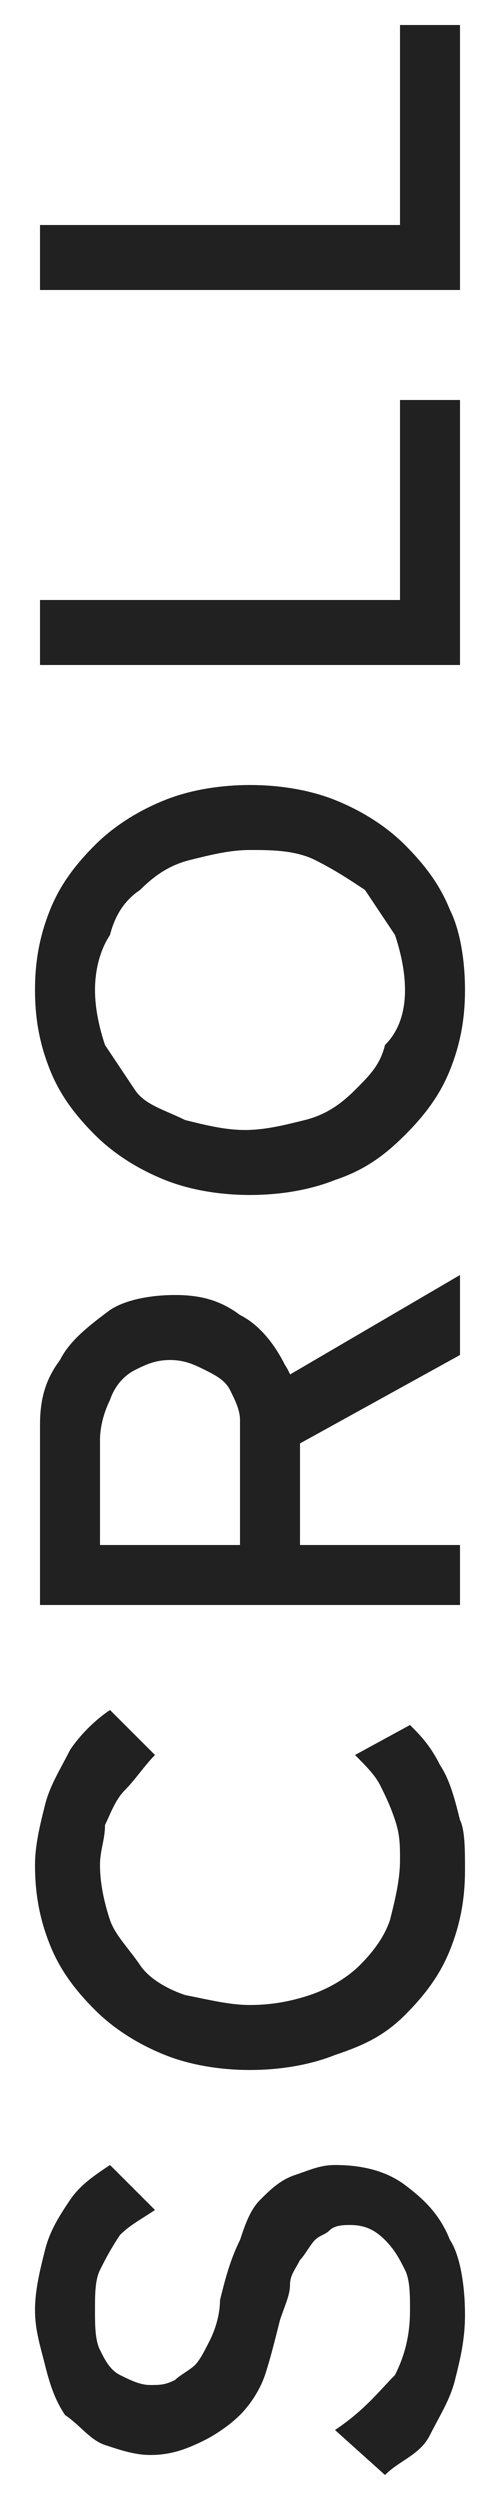 <?xml version="1.0" encoding="utf-8"?>
<!-- Generator: Adobe Illustrator 27.2.0, SVG Export Plug-In . SVG Version: 6.00 Build 0)  -->
<svg version="1.1" id="レイヤー_1" xmlns="http://www.w3.org/2000/svg" xmlns:xlink="http://www.w3.org/1999/xlink" x="0px"
	 y="0px" viewBox="0 0 10 50" style="enable-background:new 0 0 10 50;" xml:space="preserve">
<style type="text/css">
	.st0{fill:#212121;}
</style>
<g>
	<g>
		<path class="st0" d="M9.3,46.3c0,0.5-0.1,0.9-0.2,1.3s-0.3,0.7-0.5,1.1S8,49.2,7.7,49.5l-1-0.9c0.6-0.4,0.9-0.8,1.2-1.1
			c0.2-0.4,0.3-0.8,0.3-1.3c0-0.3,0-0.6-0.1-0.8s-0.2-0.4-0.4-0.6S7.3,44.5,7,44.5c-0.1,0-0.3,0-0.4,0.1s-0.2,0.1-0.3,0.2
			S6.1,45.1,6,45.2c-0.1,0.2-0.2,0.3-0.2,0.5s-0.1,0.4-0.2,0.7c-0.1,0.4-0.2,0.8-0.3,1.1s-0.3,0.6-0.5,0.8c-0.2,0.2-0.5,0.4-0.7,0.5
			C3.7,49,3.4,49.1,3,49.1c-0.3,0-0.6-0.1-0.9-0.2c-0.3-0.1-0.5-0.4-0.8-0.6C1.1,48,1,47.7,0.9,47.3c-0.1-0.4-0.2-0.7-0.2-1.1
			c0-0.4,0.1-0.8,0.2-1.2c0.1-0.4,0.3-0.7,0.5-1c0.2-0.3,0.5-0.5,0.8-0.7l0.9,0.9c-0.3,0.2-0.5,0.3-0.7,0.5C2.2,45,2.1,45.2,2,45.4
			c-0.1,0.2-0.1,0.5-0.1,0.8c0,0.3,0,0.6,0.1,0.8c0.1,0.2,0.2,0.4,0.4,0.5c0.2,0.1,0.4,0.2,0.6,0.2c0.2,0,0.3,0,0.5-0.1
			c0.1-0.1,0.3-0.2,0.4-0.3s0.2-0.3,0.3-0.5c0.1-0.2,0.2-0.5,0.2-0.8c0.1-0.4,0.2-0.8,0.4-1.2C4.9,44.5,5,44.2,5.2,44
			c0.2-0.2,0.4-0.4,0.7-0.5s0.5-0.2,0.8-0.2c0.5,0,1,0.1,1.4,0.4s0.7,0.6,0.9,1.1C9.2,45.1,9.3,45.7,9.3,46.3z"/>
		<path class="st0" d="M9.3,37.4C9.3,38,9.2,38.5,9,39c-0.2,0.5-0.5,0.9-0.9,1.3s-0.8,0.6-1.4,0.8c-0.5,0.2-1.1,0.3-1.7,0.3
			c-0.6,0-1.2-0.1-1.7-0.3s-1-0.5-1.4-0.9s-0.7-0.8-0.9-1.3s-0.3-1-0.3-1.6c0-0.4,0.1-0.8,0.2-1.2C1,35.7,1.2,35.4,1.4,35
			c0.2-0.3,0.5-0.6,0.8-0.8l0.9,0.9c-0.2,0.2-0.4,0.5-0.6,0.7c-0.2,0.2-0.3,0.5-0.4,0.7C2.1,36.8,2,37,2,37.3c0,0.4,0.1,0.8,0.2,1.1
			c0.1,0.3,0.4,0.6,0.6,0.9s0.6,0.5,0.9,0.6C4.2,40,4.6,40.1,5,40.1c0.5,0,0.9-0.1,1.2-0.2s0.7-0.3,1-0.6c0.3-0.3,0.5-0.6,0.6-0.9
			C7.9,38,8,37.6,8,37.2c0-0.3,0-0.5-0.1-0.8c-0.1-0.3-0.2-0.5-0.3-0.7c-0.1-0.2-0.3-0.4-0.5-0.6l1.1-0.6c0.2,0.2,0.4,0.4,0.6,0.8
			c0.2,0.3,0.3,0.7,0.4,1.1C9.3,36.6,9.3,37,9.3,37.4z"/>
		<path class="st0" d="M9.2,32.1H0.8v-3.6c0-0.5,0.1-0.9,0.4-1.3c0.2-0.4,0.6-0.7,1-1C2.5,26,3,25.9,3.5,25.9c0.5,0,0.9,0.1,1.3,0.4
			c0.4,0.2,0.7,0.6,0.9,1C5.9,27.6,6,28.1,6,28.6v2.3h3.2V32.1z M4.8,30.8v-2.4c0-0.2-0.1-0.4-0.2-0.6c-0.1-0.2-0.3-0.3-0.5-0.4
			c-0.2-0.1-0.4-0.2-0.7-0.2c-0.3,0-0.5,0.1-0.7,0.2c-0.2,0.1-0.4,0.3-0.5,0.6C2.1,28.2,2,28.5,2,28.8v2.1H4.8z M9.2,27.1l-3.8,2.1
			l-0.3-1.3l4.1-2.4L9.2,27.1z"/>
		<path class="st0" d="M9.3,19.8c0,0.6-0.1,1.1-0.3,1.6c-0.2,0.5-0.5,0.9-0.9,1.3s-0.8,0.7-1.4,0.9c-0.5,0.2-1.1,0.3-1.7,0.3
			s-1.2-0.1-1.7-0.3c-0.5-0.2-1-0.5-1.4-0.9c-0.4-0.4-0.7-0.8-0.9-1.3c-0.2-0.5-0.3-1-0.3-1.6c0-0.6,0.1-1.1,0.3-1.6
			c0.2-0.5,0.5-0.9,0.9-1.3c0.4-0.4,0.9-0.7,1.4-0.9c0.5-0.2,1.1-0.3,1.7-0.3c0.6,0,1.2,0.1,1.7,0.3c0.5,0.2,1,0.5,1.4,0.9
			c0.4,0.4,0.7,0.8,0.9,1.3C9.2,18.6,9.3,19.2,9.3,19.8z M8.1,19.8c0-0.4-0.1-0.8-0.2-1.1c-0.2-0.3-0.4-0.6-0.6-0.9
			c-0.3-0.2-0.6-0.4-1-0.6S5.4,17,5,17c-0.4,0-0.8,0.1-1.2,0.2s-0.7,0.3-1,0.6c-0.3,0.2-0.5,0.5-0.6,0.9C2,19,1.9,19.4,1.9,19.8
			c0,0.4,0.1,0.8,0.2,1.1c0.2,0.3,0.4,0.6,0.6,0.9s0.6,0.4,1,0.6c0.4,0.1,0.8,0.2,1.2,0.2c0.4,0,0.8-0.1,1.2-0.2
			c0.4-0.1,0.7-0.3,1-0.6s0.5-0.5,0.6-0.9C8,20.6,8.1,20.2,8.1,19.8z"/>
		<path class="st0" d="M9.2,13.3H0.8V12H8V8h1.2V13.3z"/>
		<path class="st0" d="M9.2,5.8H0.8V4.5H8V0.5h1.2V5.8z"/>
	</g>
</g>
</svg>
